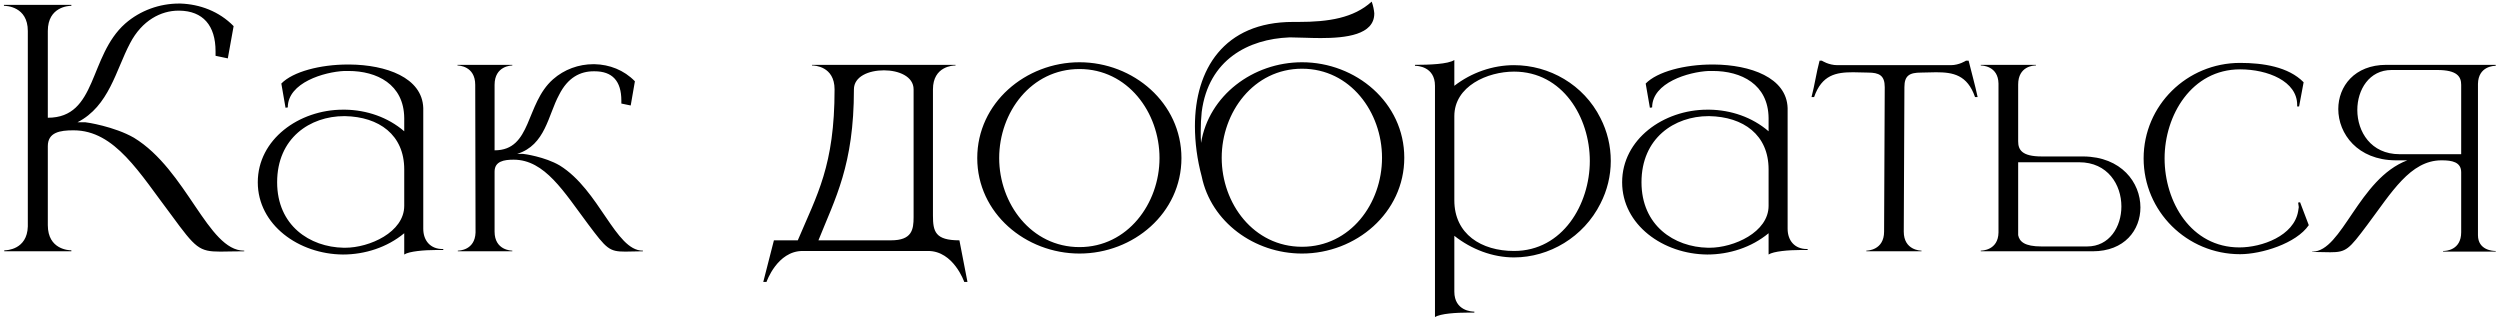 <?xml version="1.0" encoding="UTF-8"?> <svg xmlns="http://www.w3.org/2000/svg" width="310" height="40" viewBox="0 0 310 40" fill="none"><path d="M3.449 3.84C3.449 0.8 0.769 0.72 0.489 0.72V0.6H8.849V0.72C8.569 0.72 5.929 0.8 5.929 3.84V14.6C12.089 14.6 10.969 6.96 15.529 2.92C17.409 1.28 19.809 0.44 22.209 0.44H22.369C24.769 0.52 27.169 1.4 28.969 3.24L28.249 7.24L26.729 6.92V6.36C26.729 3.16 25.169 1.36 22.249 1.32H22.129C19.969 1.32 17.609 2.52 16.129 5.36C14.369 8.68 13.529 13.16 9.609 15.16H10.569C10.729 15.16 14.169 15.68 16.609 17.08C23.169 21.08 25.769 31.08 30.249 31.08H30.289V31.16C29.049 31.16 28.089 31.2 27.329 31.2C24.689 31.2 24.249 30.76 21.289 26.72C17.289 21.44 14.249 16.16 9.129 16.16H9.089C7.449 16.16 5.929 16.4 5.929 18.12V27.92C5.929 30.96 8.569 31.04 8.849 31.04V31.16H0.529V31.04H0.569C0.809 31.04 3.369 30.96 3.449 28.08V3.84ZM34.365 22.6C34.365 27.96 38.405 30.64 42.605 30.72H42.805C45.805 30.72 50.125 28.8 50.125 25.52V21C50.125 16.72 47.005 14.48 42.765 14.4H42.685C38.445 14.4 34.365 17.12 34.365 22.6ZM35.685 13.32L35.405 13.36L34.885 10.36C36.325 8.88 39.725 8 43.125 8H43.365C47.845 8.04 52.365 9.6 52.485 13.4V28.36C52.485 29.84 53.365 30.88 54.885 30.88H54.965V31H54.085C52.605 31 50.725 31.16 50.125 31.56V28.92C48.005 30.68 45.245 31.56 42.525 31.56C37.045 31.52 31.965 27.88 31.965 22.6C31.965 17.28 37.085 13.6 42.525 13.6H42.805C45.445 13.64 48.085 14.52 50.125 16.28V14.64C50.085 10.44 46.725 8.8 43.205 8.8H42.685C40.205 8.92 35.685 10.24 35.685 13.32ZM77.528 31.2C75.528 31.2 75.208 30.84 72.928 27.8C69.928 23.8 67.568 19.8 63.688 19.8C62.488 19.8 61.328 20 61.328 21.28V28.72C61.328 31.04 63.408 31.08 63.528 31.08V31.16H56.768V31.08C56.928 31.08 58.888 31.04 58.968 28.84L58.928 10.52C58.928 8.16 56.848 8.12 56.728 8.12V8.04H63.528V8.12C63.408 8.12 61.328 8.16 61.328 10.52V18.64C65.968 18.64 65.128 12.88 68.568 9.84C69.968 8.6 71.768 7.96 73.568 7.96H73.728C75.568 8 77.368 8.68 78.728 10.08L78.208 13.08L77.048 12.84V12.48C77.048 10.04 75.928 8.84 73.728 8.84H73.608C71.968 8.84 70.408 9.6 69.328 11.76C67.968 14.24 67.648 18 64.128 19.08H64.848C64.968 19.08 67.568 19.44 69.408 20.52C74.328 23.56 76.328 31.08 79.688 31.08H79.728V31.16L77.528 31.2ZM119.966 34.96H119.566C119.566 34.96 118.246 31.12 115.086 31.12H99.526C96.366 31.12 95.046 34.96 95.046 34.96H94.646L95.966 29.8H98.926C101.326 24.12 103.486 20.56 103.486 11.08C103.486 8.2 100.966 8.12 100.726 8.12H100.686V8.04H118.486V8.12H118.446C118.206 8.12 115.686 8.2 115.686 11.08V26.72C115.686 28.72 115.966 29.8 118.966 29.8L119.966 34.96ZM110.486 29.8C113.086 29.8 113.286 28.48 113.286 26.92V11.08C113.286 9.48 111.446 8.72 109.606 8.72C107.726 8.72 105.886 9.48 105.886 11.08C105.886 20.48 103.566 24.6 101.486 29.8H110.486ZM133.859 30.64C139.819 30.64 143.779 25.24 143.779 19.6C143.779 13.92 139.819 8.56 133.859 8.56C127.859 8.56 123.899 13.92 123.899 19.6C123.899 25.24 127.859 30.64 133.859 30.64ZM133.859 31.44C127.179 31.44 121.179 26.44 121.179 19.6C121.179 12.76 127.179 7.72 133.859 7.72C140.539 7.72 146.499 12.76 146.499 19.6C146.499 26.44 140.539 31.44 133.859 31.44ZM161.451 30.6C167.451 30.6 171.371 25.24 171.371 19.56C171.371 13.92 167.451 8.52 161.451 8.52C155.451 8.52 151.491 13.92 151.491 19.56C151.491 25.24 155.451 30.6 161.451 30.6ZM161.451 31.44C155.531 31.44 150.171 27.52 149.011 21.88C148.451 19.8 148.171 17.68 148.171 15.64C148.171 8.64 151.731 2.72 160.331 2.72H161.011C164.731 2.72 167.851 2.24 170.091 0.2C170.291 0.76 170.371 1.24 170.411 1.64V1.68C170.411 4.32 166.891 4.72 163.771 4.72C162.371 4.72 161.091 4.64 160.171 4.64H159.851C154.851 4.84 149.851 7.36 149.011 13.88C148.931 14.64 148.891 15.44 148.891 16.28C148.891 16.76 148.891 17.24 148.931 17.72C149.891 11.84 155.371 7.72 161.451 7.72C168.131 7.72 174.131 12.72 174.131 19.56C174.131 26.4 168.131 31.44 161.451 31.44ZM177.937 39.32V10.64C177.937 8.24 175.737 8.16 175.497 8.16H175.457V8.04C177.177 8.04 179.577 7.96 180.337 7.44V10.64C182.457 9 185.097 8.08 187.737 8.08C192.097 8.08 196.377 10.48 198.457 14.64C199.297 16.28 199.737 18.08 199.737 19.96C199.737 21.8 199.297 23.6 198.457 25.24C196.377 29.4 192.097 31.92 187.737 31.92C185.097 31.92 182.457 30.92 180.337 29.24V36.16C180.337 38.56 182.537 38.64 182.777 38.64H182.817V38.76H182.177C180.577 38.76 178.617 38.88 177.937 39.32ZM187.737 31.12C193.777 31.12 197.137 25.32 197.137 19.96C197.137 14.56 193.777 8.88 187.737 8.88C184.457 8.88 180.337 10.68 180.337 14.4V24.84C180.337 29.04 183.697 31.12 187.737 31.12ZM203.545 22.6C203.545 27.96 207.585 30.64 211.785 30.72H211.985C214.985 30.72 219.305 28.8 219.305 25.52V21C219.305 16.72 216.185 14.48 211.945 14.4H211.865C207.625 14.4 203.545 17.12 203.545 22.6ZM204.865 13.32L204.585 13.36L204.065 10.36C205.505 8.88 208.905 8 212.305 8H212.545C217.025 8.04 221.545 9.6 221.665 13.4V28.36C221.665 29.84 222.545 30.88 224.065 30.88H224.145V31H223.265C221.785 31 219.905 31.16 219.305 31.56V28.92C217.185 30.68 214.425 31.56 211.705 31.56C206.225 31.52 201.145 27.88 201.145 22.6C201.145 17.28 206.265 13.6 211.705 13.6H211.985C214.625 13.64 217.265 14.52 219.305 16.28V14.64C219.265 10.44 215.905 8.8 212.385 8.8H211.865C209.385 8.92 204.865 10.24 204.865 13.32ZM238.267 31.16H231.427V31.08C231.547 31.08 233.627 31.04 233.627 28.72L233.707 10.8C233.707 9.36 233.027 9 231.627 9L229.787 8.96C227.667 8.96 225.907 9.28 224.947 12.04H224.627C225.027 10.52 225.227 9 225.627 7.52H225.907C225.907 7.52 226.747 8.08 227.827 8.08H241.907C242.947 8.08 243.787 7.52 243.787 7.52H244.107C244.467 9 244.907 10.52 245.227 12.04H244.907C243.947 9.28 242.187 8.96 240.067 8.96L238.227 9C236.787 9 236.147 9.36 236.147 10.8L236.067 28.72C236.067 31.04 238.147 31.08 238.267 31.08V31.16ZM258.813 30.56C261.573 30.56 263.053 28.12 263.053 25.6C263.053 22.92 261.373 20.12 257.813 20.12H250.253V29.16C250.413 29.96 251.053 30.56 253.133 30.56H258.813ZM259.493 31.16H245.613V31.08C245.773 31.08 247.773 31.04 247.813 28.84V10.36C247.773 8.16 245.773 8.12 245.613 8.12V8.04H252.453V8.12H252.413C252.173 8.12 250.253 8.2 250.253 10.48V17.52C250.253 18.56 250.693 19.4 253.173 19.4H258.333C263.053 19.44 265.413 22.64 265.413 25.72C265.413 28.52 263.453 31.16 259.493 31.16ZM277.769 31.52C271.169 31.52 265.809 26.2 265.809 19.64C265.809 13.08 271.169 7.8 277.769 7.8C280.609 7.8 283.769 8.28 285.649 10.2L285.089 13.2H284.849V13C284.849 10.08 281.209 8.6 277.769 8.6C271.769 8.6 268.409 14.28 268.409 19.64C268.409 25.04 271.689 30.68 277.689 30.68C280.489 30.68 284.449 29.24 284.969 26.2L285.049 25.68L284.969 25.12L285.209 25.08L286.289 27.92C284.729 30.2 280.409 31.52 277.769 31.52ZM305.187 19.12V10.52C305.187 9.52 304.707 8.68 302.227 8.68H296.547C293.787 8.68 292.307 11.12 292.307 13.64C292.307 16.32 293.987 19.12 297.547 19.12H305.187ZM288.947 31.28L286.707 31.24V31.2H286.747C290.427 31.2 292.467 22.16 298.507 19.88H297.027C292.347 19.84 289.947 16.6 289.947 13.52C289.947 10.72 291.947 8.04 295.907 8.04H309.467V8.16C309.267 8.16 307.307 8.2 307.267 10.4V29.16C307.267 31.04 309.147 31.12 309.427 31.12H309.467V31.2H302.947V31.12H302.987C303.267 31.12 305.187 31.04 305.187 28.8V21.36C305.187 20.08 304.027 19.88 302.787 19.88H302.747C298.867 19.88 296.547 23.88 293.547 27.88C291.267 30.92 290.947 31.28 288.947 31.28Z" fill="black"></path></svg> 
